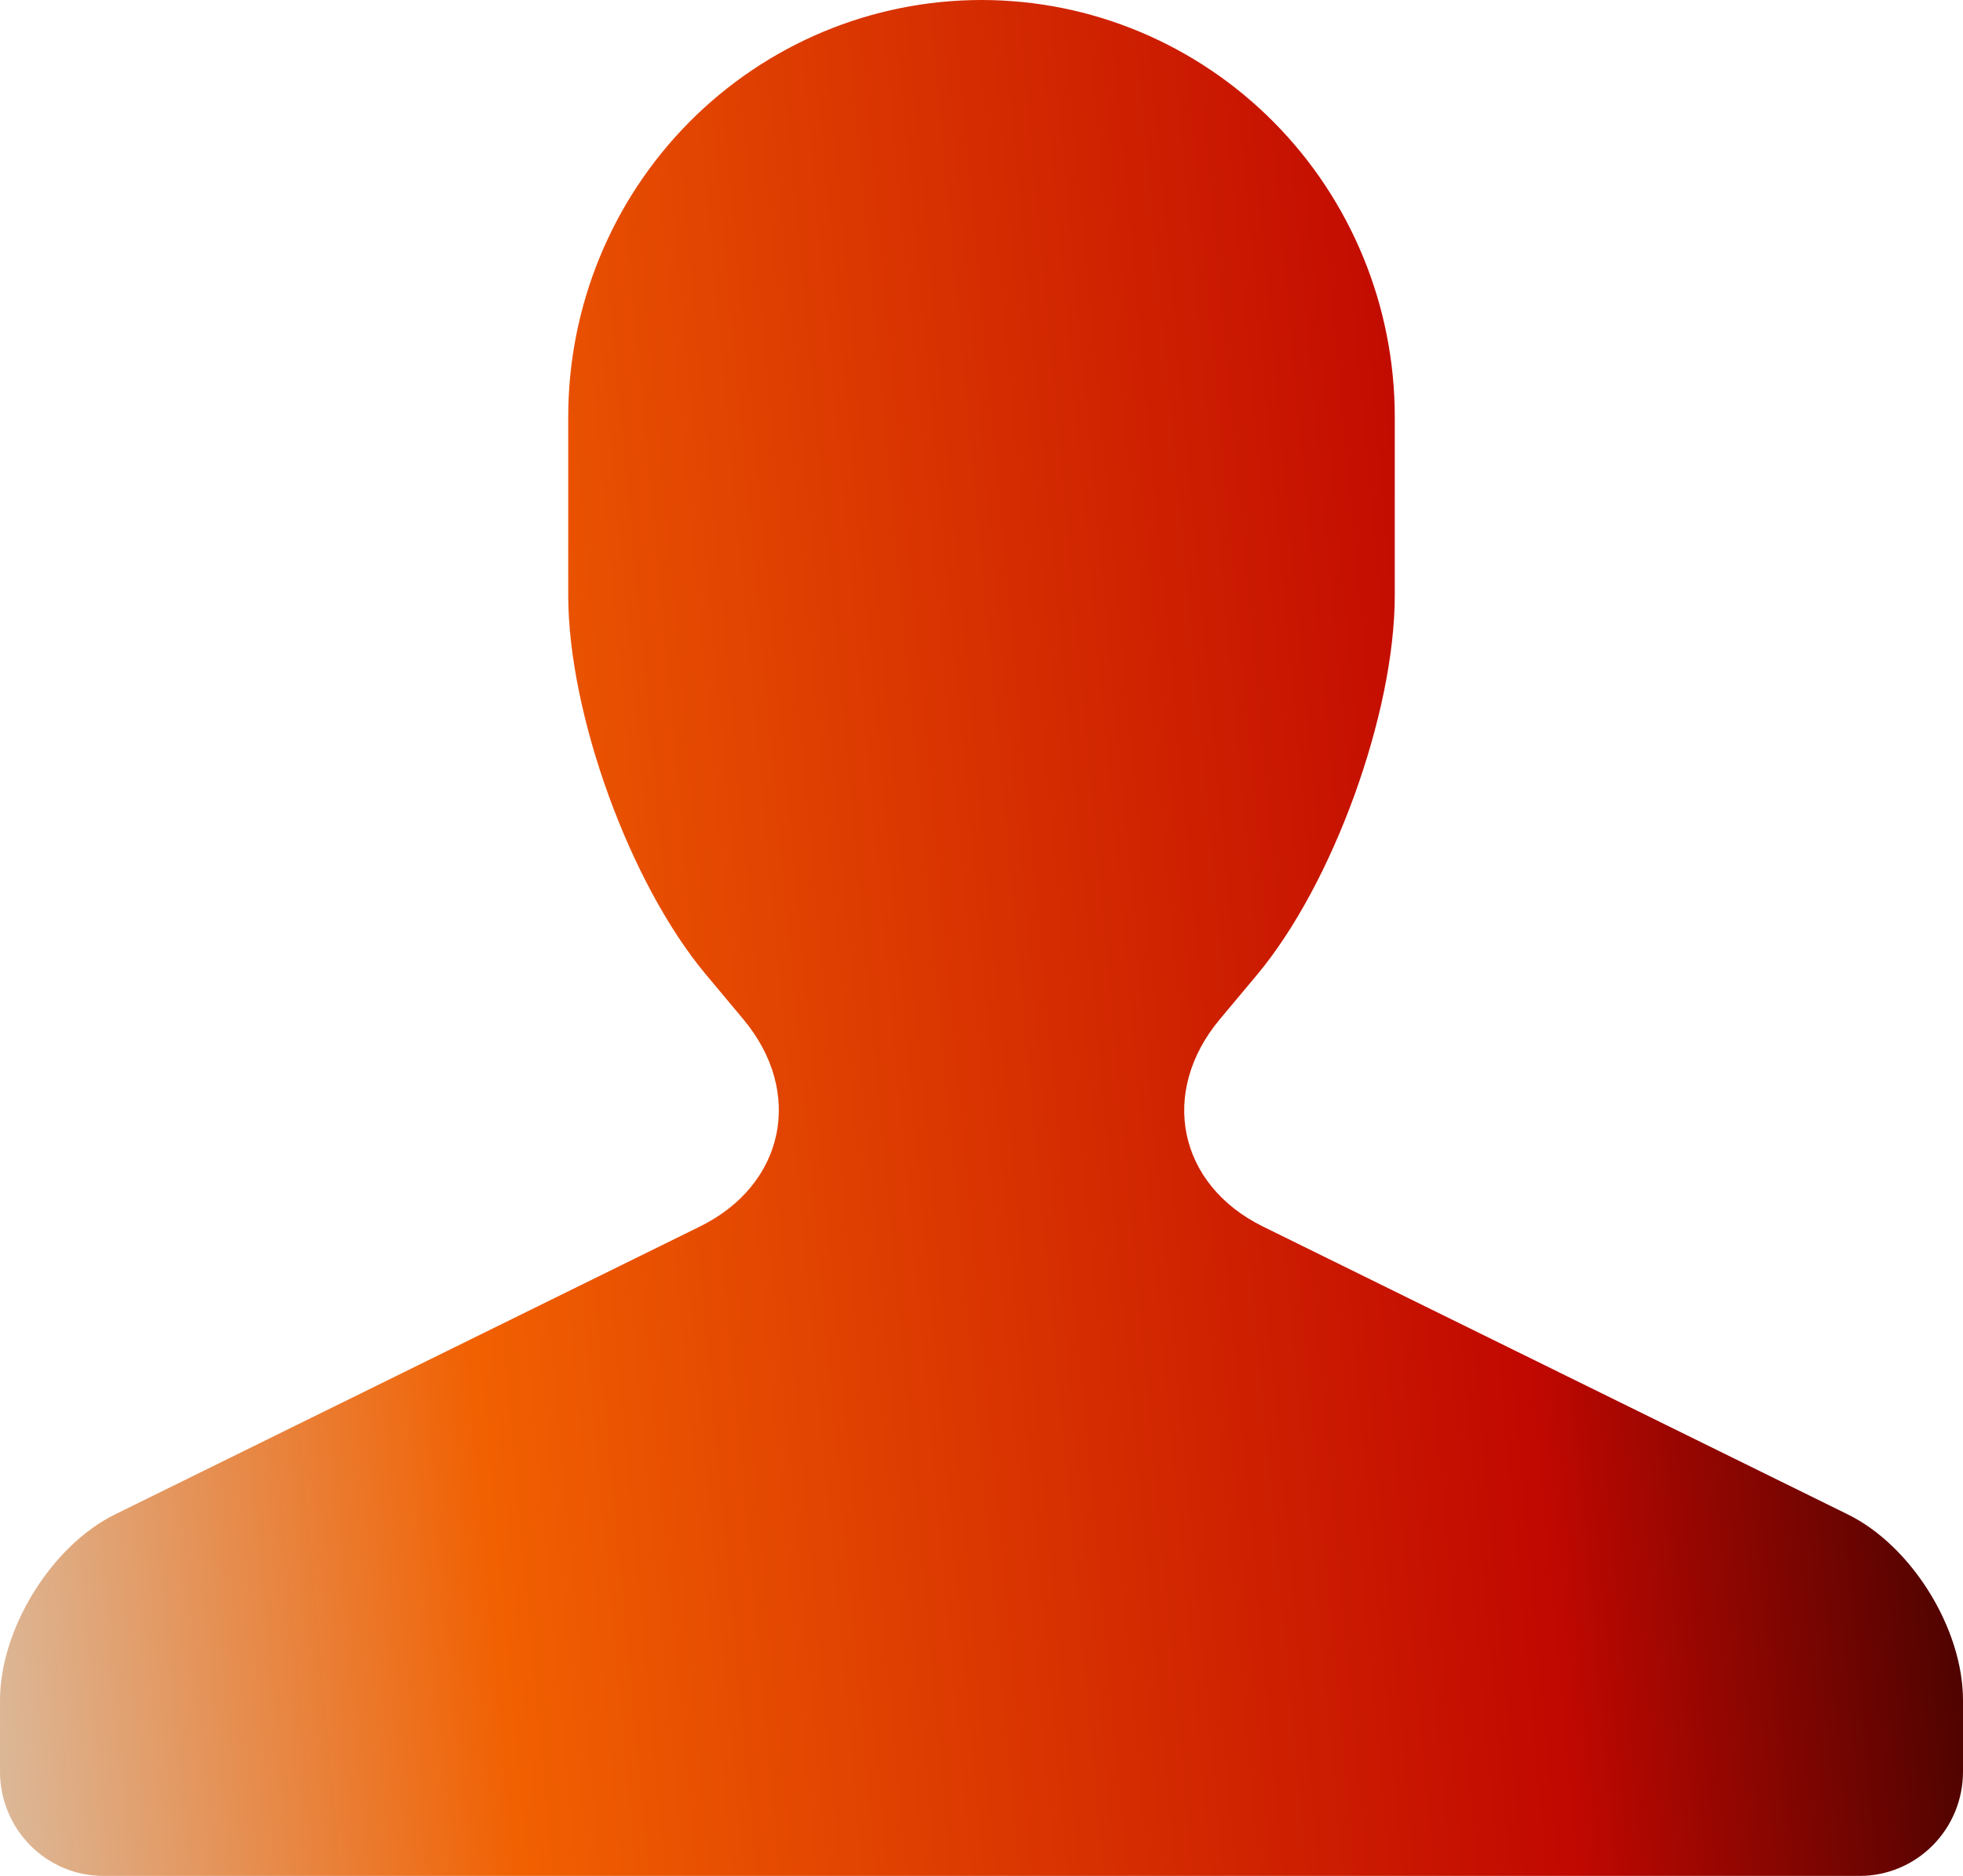 <?xml version="1.0" encoding="UTF-8"?> <svg xmlns="http://www.w3.org/2000/svg" width="45" height="43" viewBox="0 0 45 43" fill="none"><path fill-rule="evenodd" clip-rule="evenodd" d="M0 40.611V38.975C0 37.338 1.179 35.432 2.638 34.713L16.044 28.115C17.988 27.159 18.441 25.038 17.038 23.361L16.181 22.336C14.438 20.253 13.026 16.364 13.026 13.641V9.556C13.026 7.021 14.024 4.591 15.801 2.799C17.578 1.007 19.987 0 22.5 0C25.013 0 27.422 1.007 29.199 2.799C30.976 4.591 31.974 7.021 31.974 9.556V13.641C31.974 16.364 30.553 20.265 28.819 22.341L27.964 23.363C26.567 25.033 27.002 27.157 28.956 28.117L42.362 34.715C43.818 35.432 45 37.326 45 38.975V40.611C45 41.245 44.751 41.852 44.306 42.3C43.862 42.748 43.26 43 42.632 43H2.368C1.74 43 1.138 42.748 0.694 42.3C0.25 41.852 0 41.245 0 40.611Z" fill="url(#paint0_linear_36_13041)"></path><defs><linearGradient id="paint0_linear_36_13041" x1="-0.85" y1="47.914" x2="51.818" y2="43.015" gradientUnits="userSpaceOnUse"><stop stop-color="#D9C3AB"></stop><stop offset="0.25" stop-color="#F16001"></stop><stop offset="0.705" stop-color="#C10801"></stop><stop offset="1"></stop></linearGradient></defs></svg> 